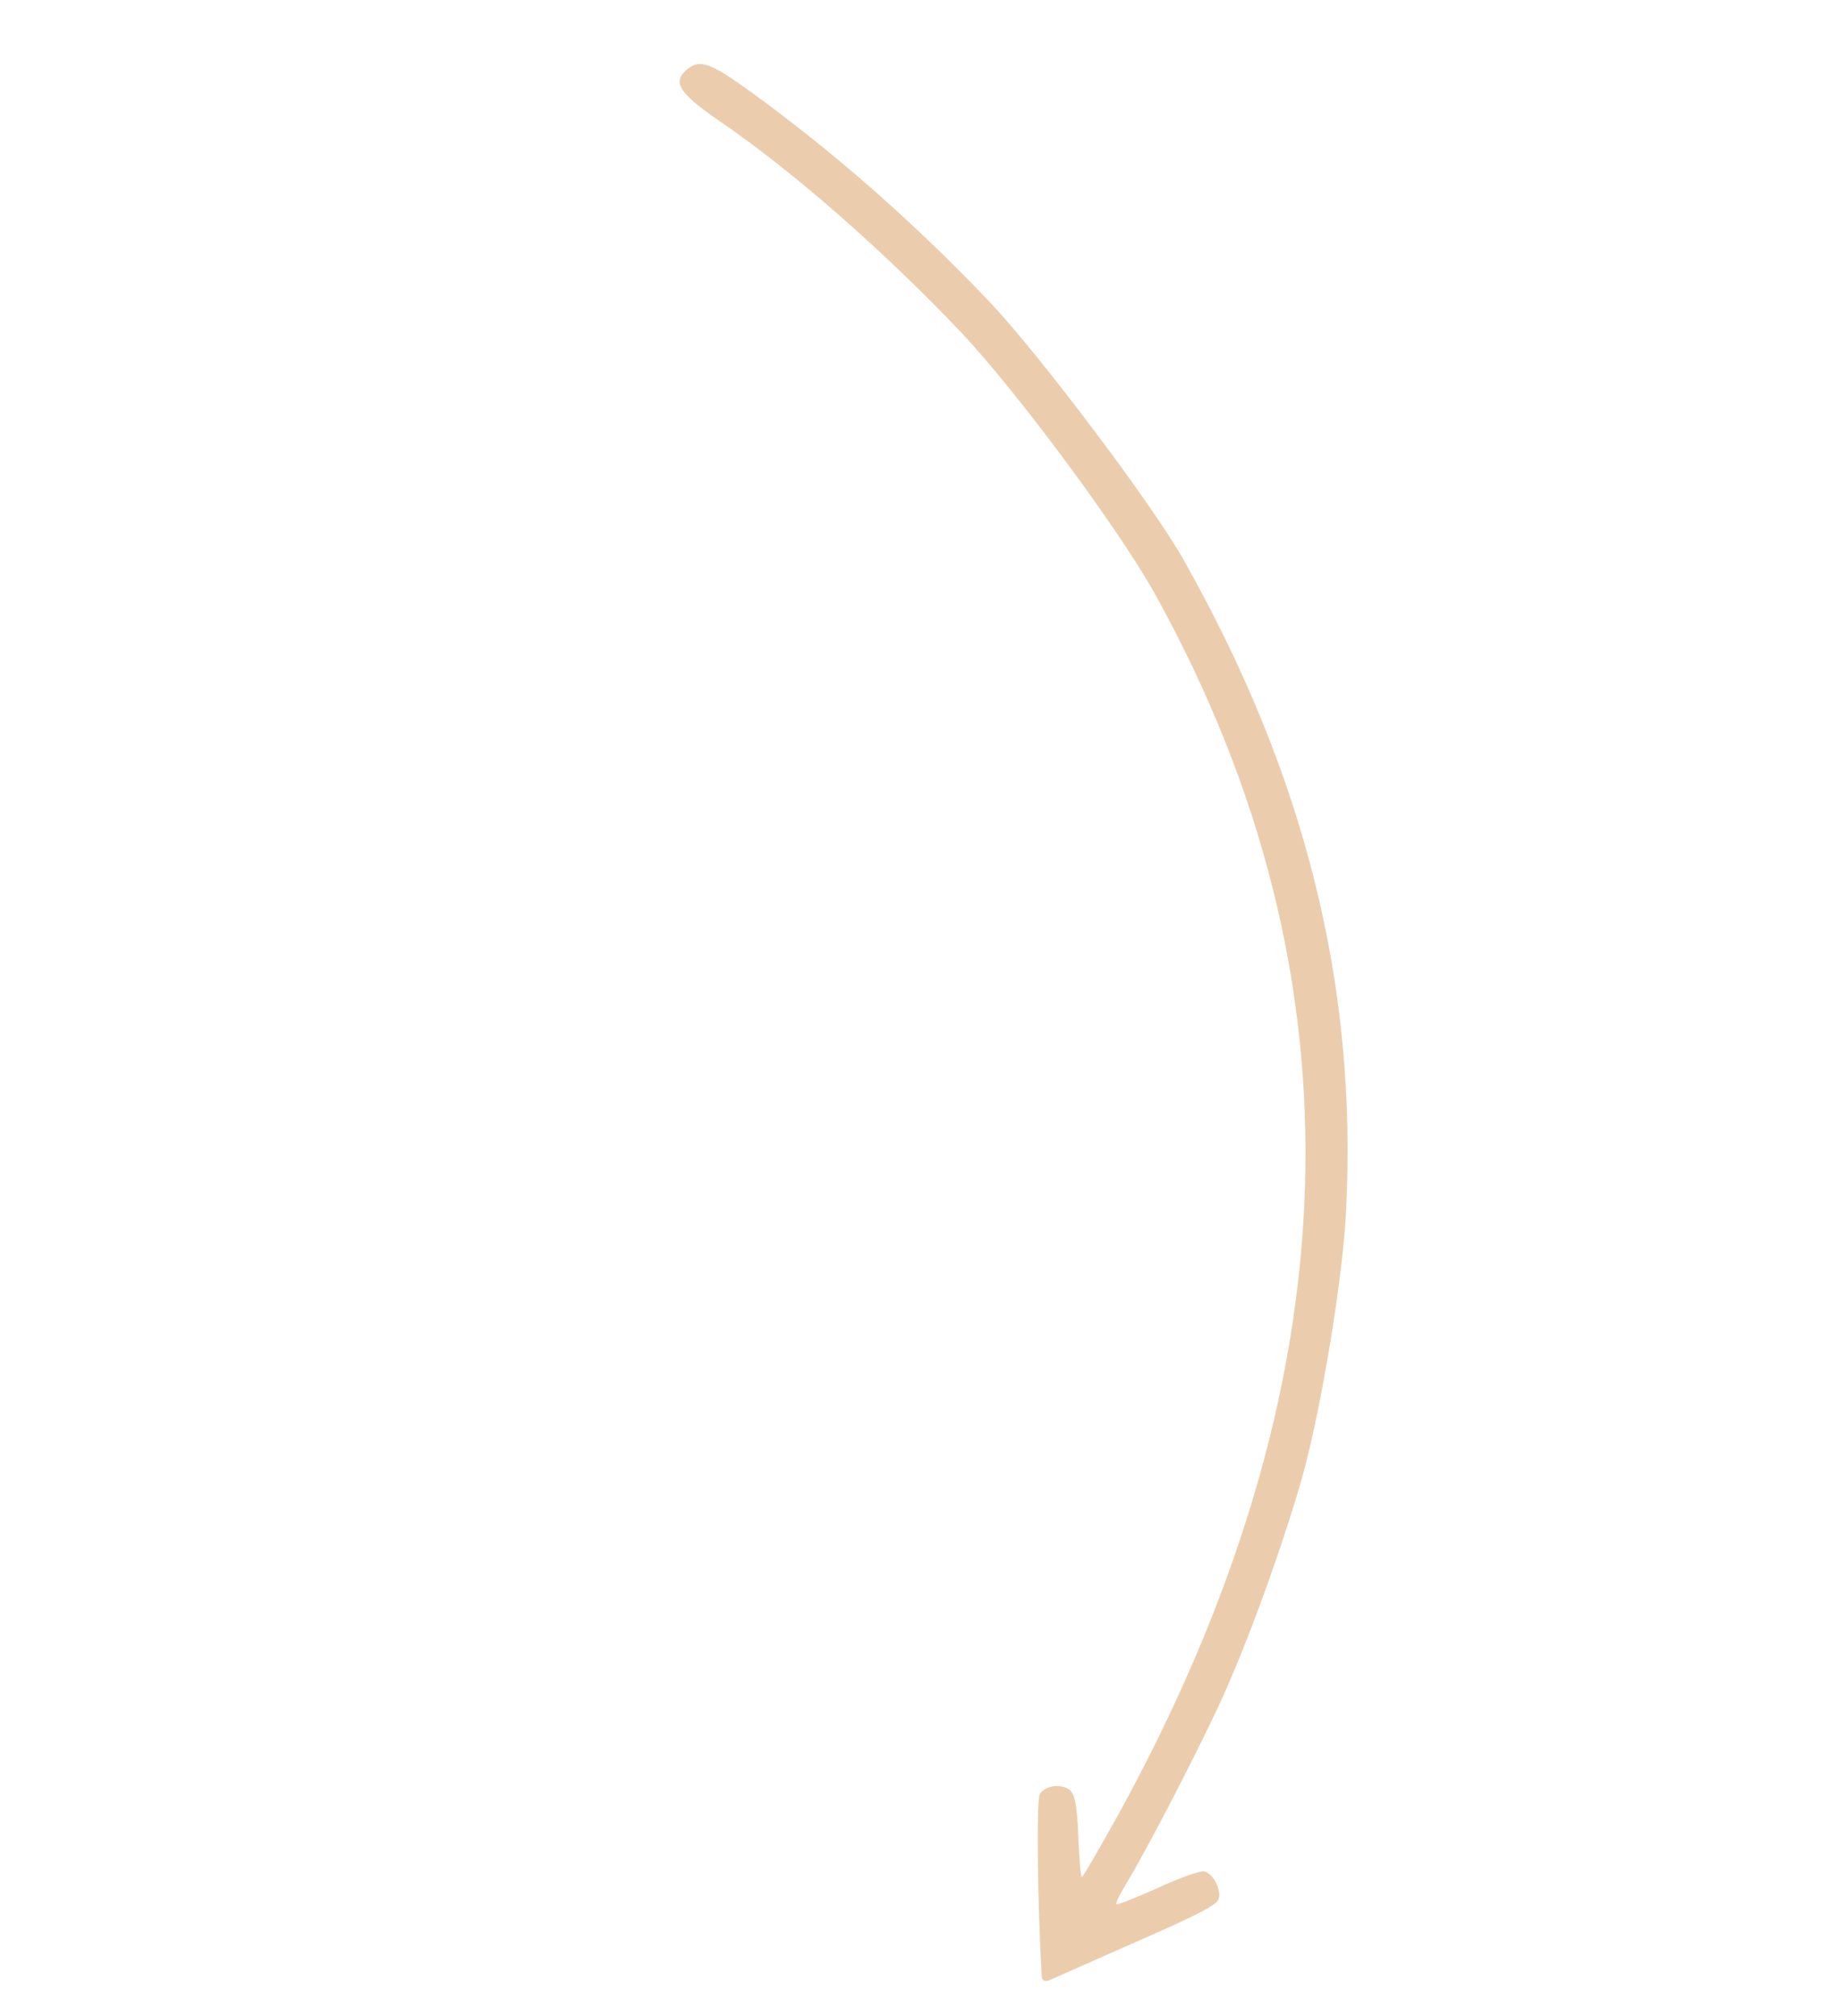 <?xml version="1.0" encoding="UTF-8"?> <svg xmlns="http://www.w3.org/2000/svg" width="615" height="673" viewBox="0 0 615 673" fill="none"><path d="M350.261 661.161C351.516 660.564 364.596 654.852 379.15 648.38C399.289 639.594 406.029 636.092 406.819 634.18C407.978 631.163 405.123 625.479 402.05 624.769C400.837 624.506 393.79 626.908 386.483 630.332C379.096 633.649 372.915 636.073 372.677 635.752C372.439 635.43 374.176 631.819 376.649 627.828C384.022 615.56 402.806 579.067 409.218 564.357C418.295 543.854 429.221 513.019 435.087 492.076C441.163 469.814 448.34 426.821 449.414 404.451C453.254 329.245 435.829 259.013 395.378 187.258C385.025 168.709 347.193 118.581 330.522 100.897C305.233 74.334 278.485 50.842 250.976 30.902C237.663 21.185 233.925 19.806 229.981 22.73C224.065 27.114 226.356 30.893 240.186 40.392C264.558 57.015 295.12 83.82 320.648 110.706C339.473 130.609 373.691 176.778 385.75 198.544C456.651 326.727 452.267 462.58 373.026 606.45C366.81 617.529 361.571 626.723 361.193 626.671C360.815 626.619 360.349 620.492 360.014 612.941C359.613 602.781 358.815 598.727 357.076 597.526C354.135 595.39 349.2 596.061 347.206 598.866C345.99 600.432 346.406 635.805 347.816 660.152C347.933 661.227 348.927 661.652 350.261 661.161Z" fill="#EBCDAD"></path></svg> 